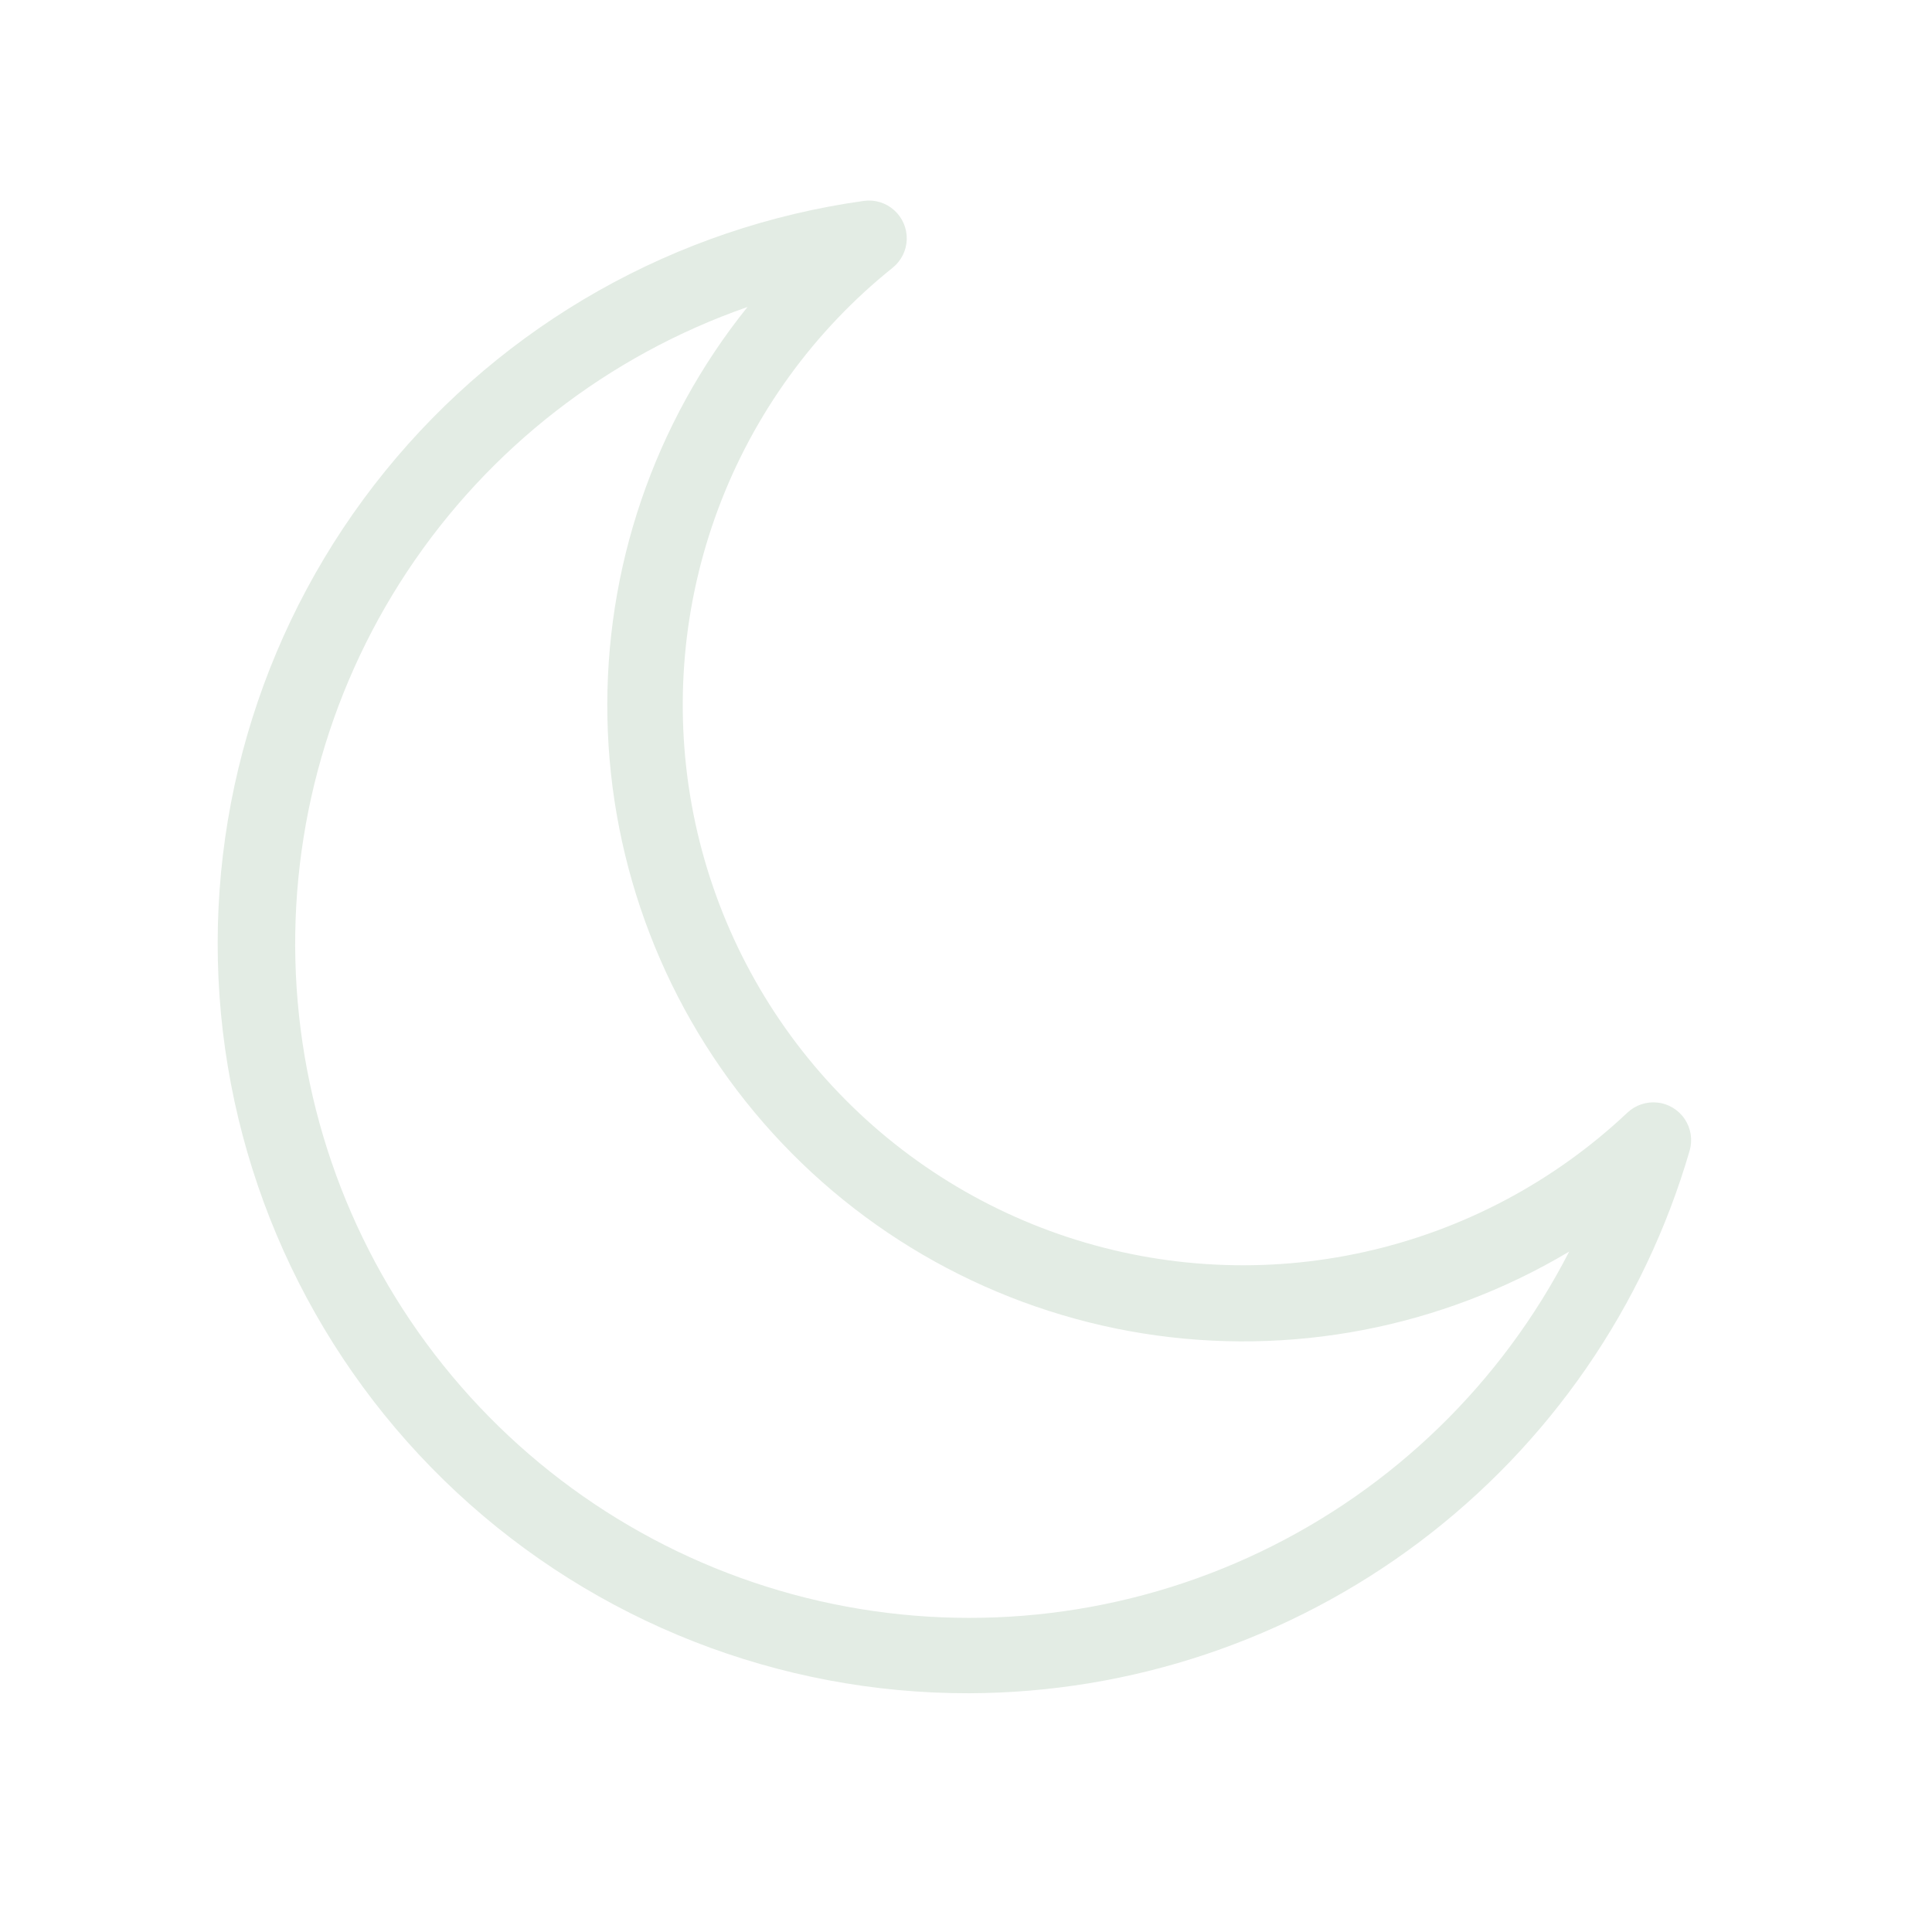 <svg width="45" height="45" viewBox="0 0 45 45" fill="none" xmlns="http://www.w3.org/2000/svg">
<path d="M22.57 39.439C18.144 39.448 13.88 37.776 10.64 34.762C7.399 31.748 5.424 27.616 5.113 23.201C4.803 18.787 6.18 14.418 8.966 10.98C11.752 7.542 15.74 5.29 20.123 4.679C20.379 4.644 20.637 4.724 20.828 4.897C21.02 5.069 21.127 5.317 21.12 5.575C21.113 5.833 20.993 6.074 20.792 6.236C18.958 7.706 17.555 9.643 16.731 11.844C15.907 14.045 15.693 16.427 16.11 18.74C16.528 21.053 17.562 23.21 19.104 24.983C20.646 26.756 22.638 28.081 24.871 28.816C27.103 29.551 29.492 29.67 31.786 29.159C34.08 28.649 36.194 27.529 37.904 25.917C38.092 25.739 38.349 25.653 38.606 25.681C38.864 25.709 39.096 25.85 39.24 26.065C39.385 26.28 39.427 26.548 39.356 26.797C38.299 30.436 36.093 33.633 33.067 35.912C30.041 38.191 26.358 39.428 22.57 39.439L22.57 39.439ZM17.409 7.151C14.165 8.282 11.382 10.445 9.485 13.31C7.589 16.174 6.684 19.581 6.909 23.008C7.134 26.436 8.476 29.696 10.731 32.287C12.986 34.879 16.028 36.66 19.392 37.357C22.755 38.054 26.255 37.629 29.354 36.147C32.453 34.665 34.98 32.208 36.549 29.152C33.566 30.931 30.052 31.606 26.621 31.058C23.191 30.509 20.062 28.773 17.782 26.152C15.503 23.532 14.216 20.193 14.148 16.72C14.079 13.246 15.233 9.86 17.409 7.152L17.409 7.151Z" fill="#E3ECE4"/>
</svg>
